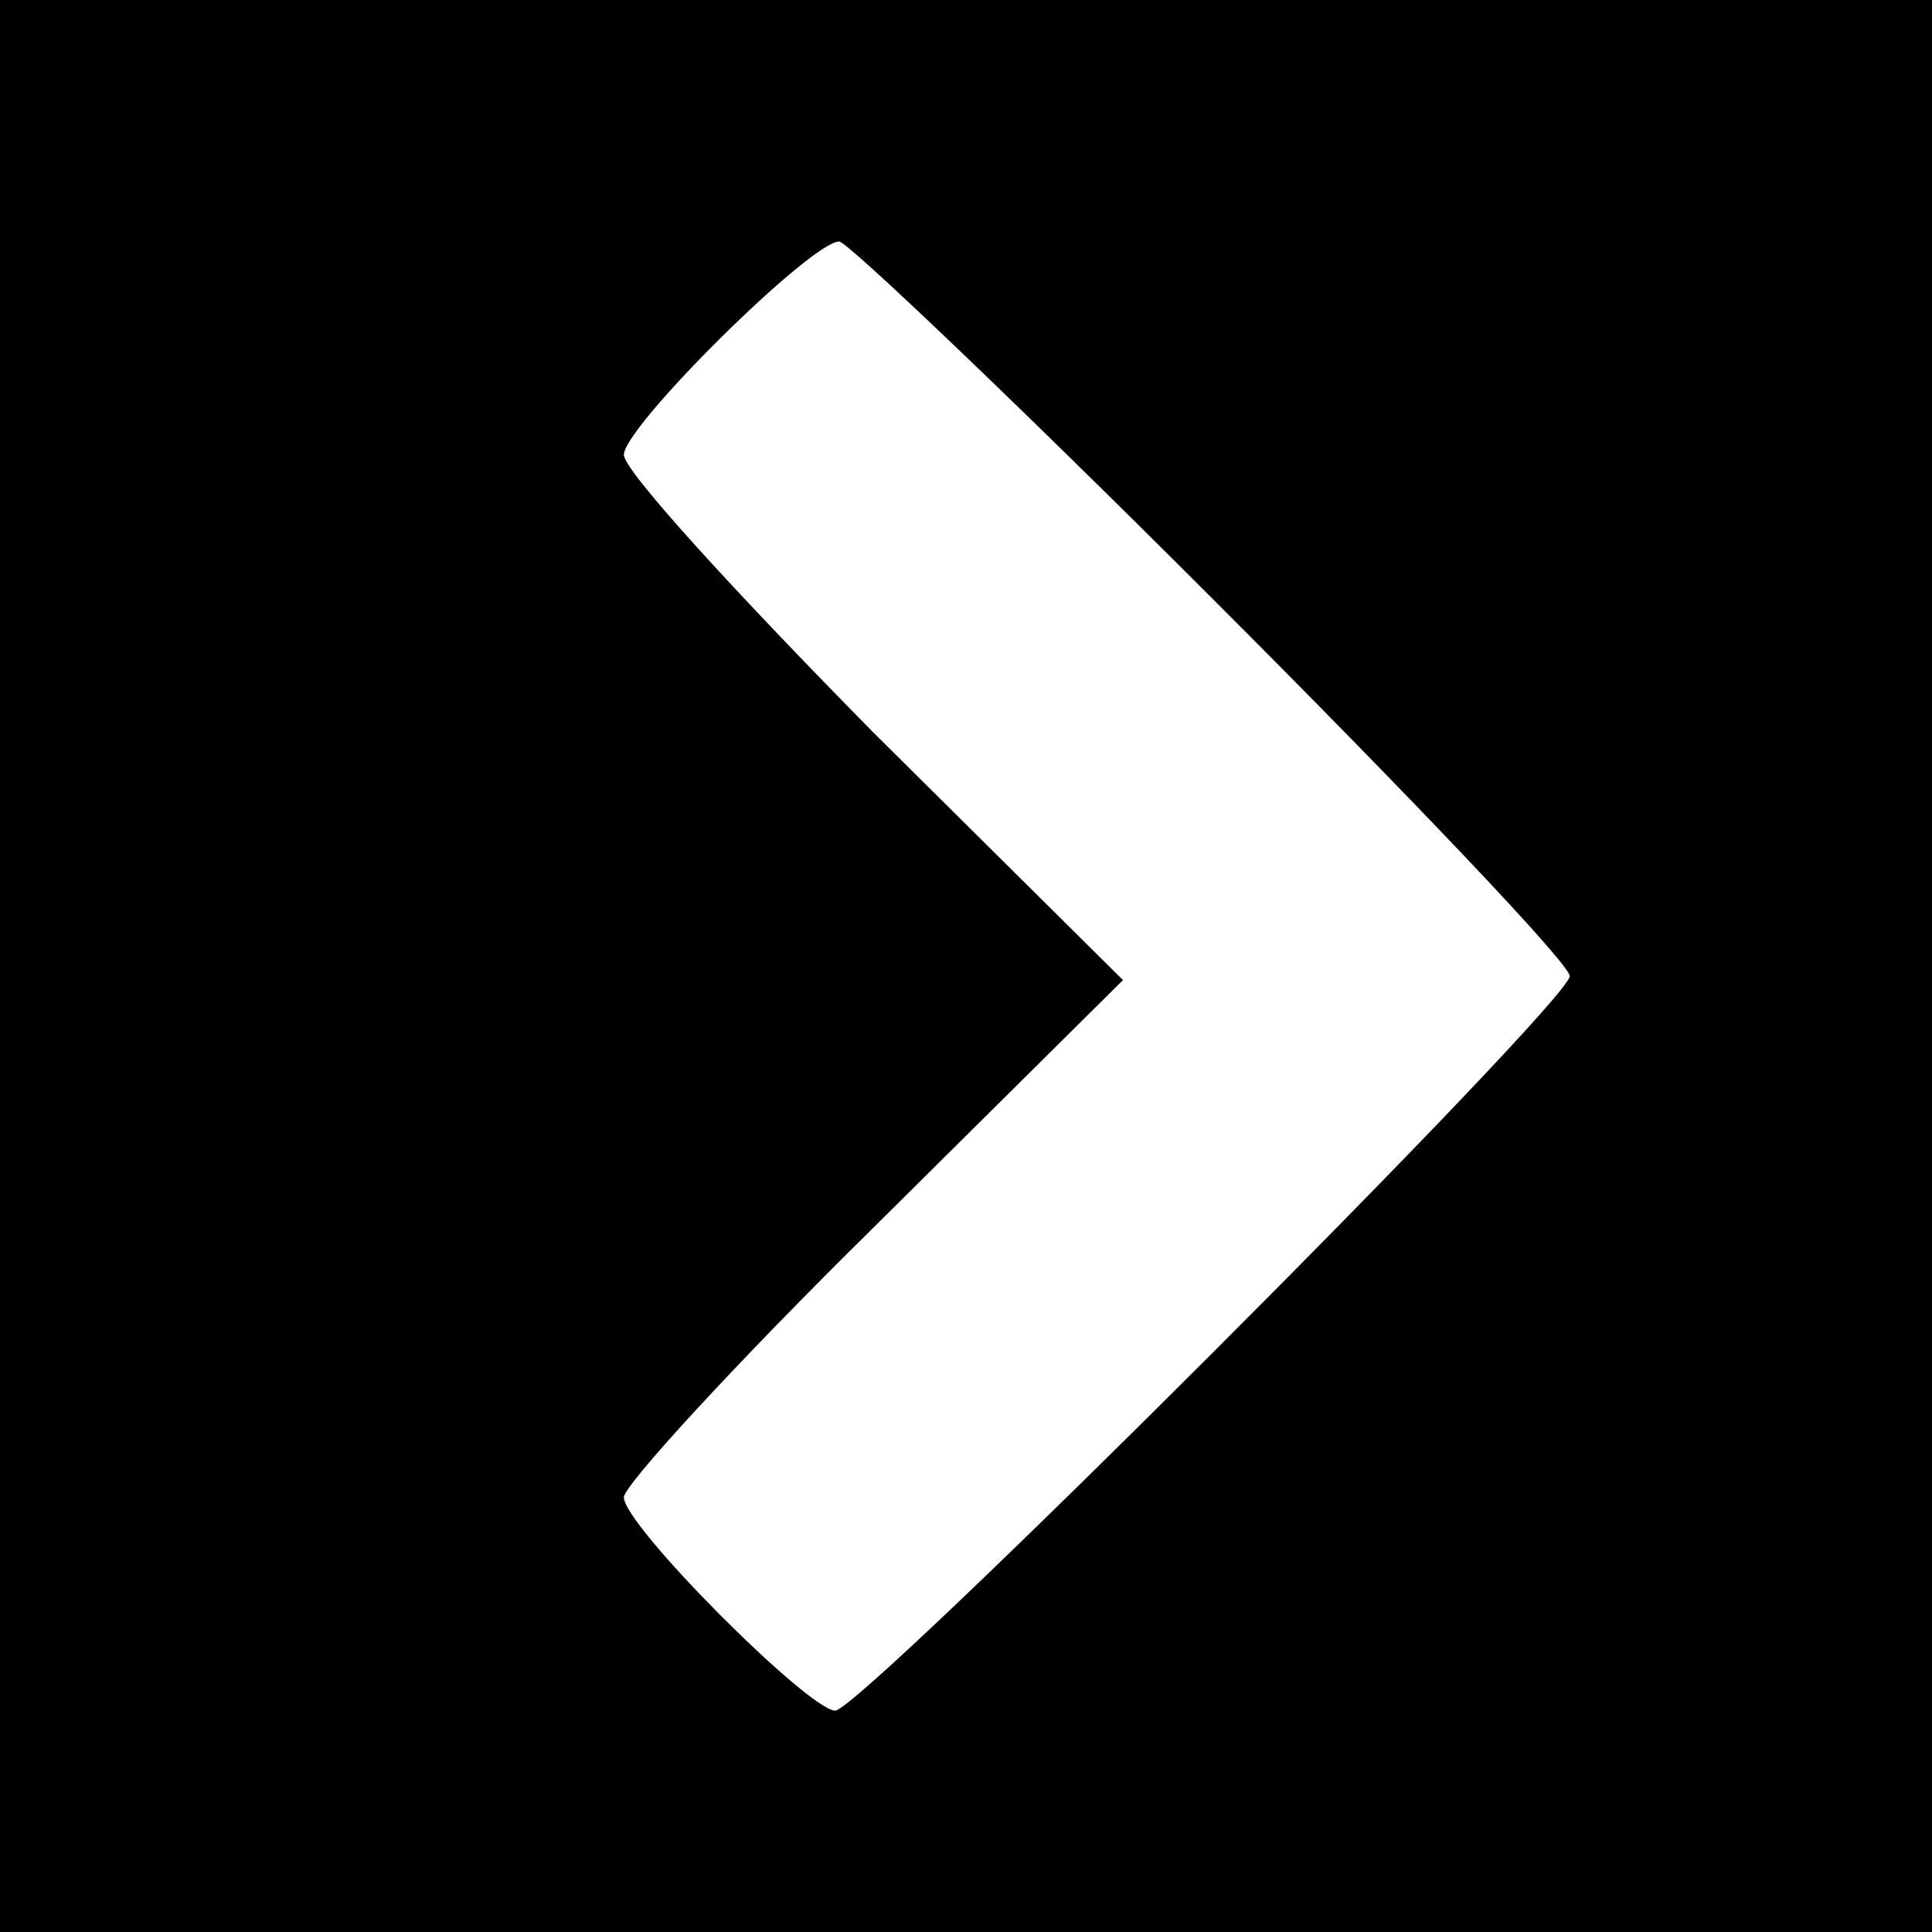 <?xml version="1.0" standalone="no"?>
<!DOCTYPE svg PUBLIC "-//W3C//DTD SVG 20010904//EN"
 "http://www.w3.org/TR/2001/REC-SVG-20010904/DTD/svg10.dtd">
<svg version="1.0" xmlns="http://www.w3.org/2000/svg"
 width="96pt" height="96pt" viewBox="0 0 96 96"
 preserveAspectRatio="xMidYMid meet">
<g transform="translate(0,96) scale(0.1,-0.1)"
fill="#000000" stroke="none">
<path d="M0 480 l0 -480 480 0 480 0 0 480 0 480 -480 0 -480 0 0 -480z m602
183 c98 -98 178 -182 178 -188 0 -13 -352 -365 -365 -365 -13 0 -105 92 -105
106 0 6 56 67 124 134 l124 123 -124 123 c-68 69 -124 130 -124 138 0 14 93
106 107 106 4 0 88 -80 185 -177z"/>
</g>
</svg>
